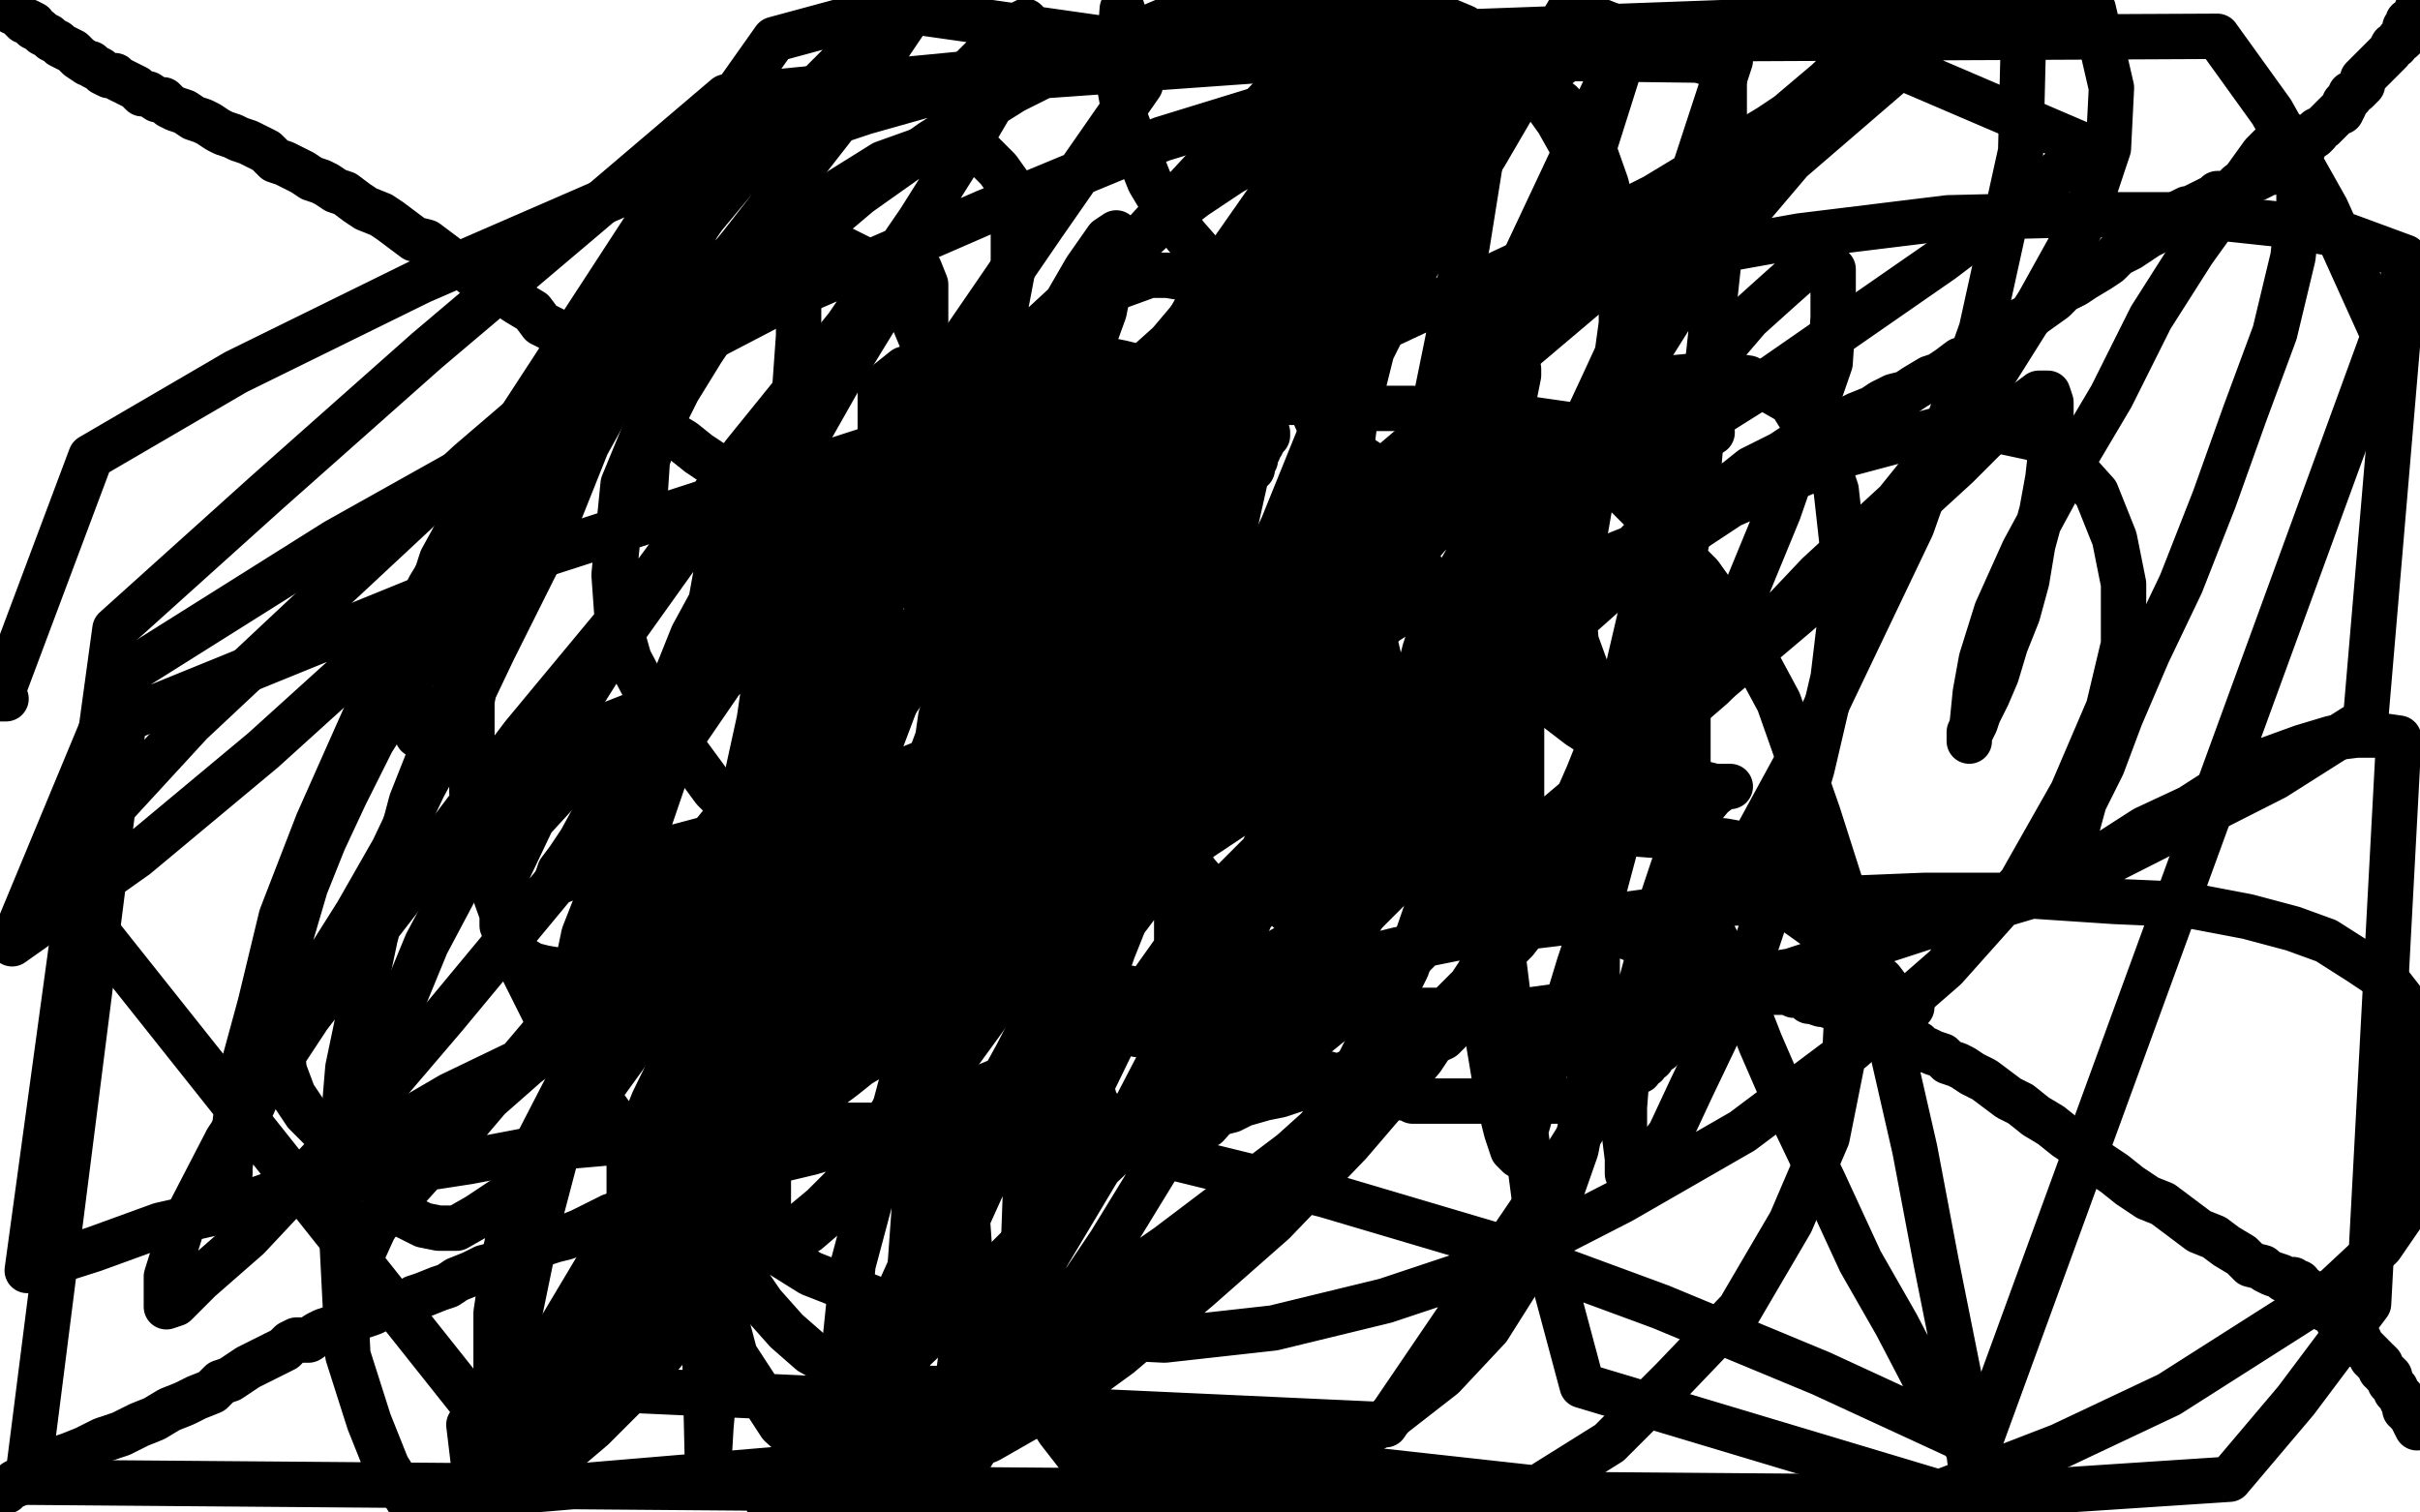 <?xml version="1.0" standalone="no"?>
<!DOCTYPE svg PUBLIC "-//W3C//DTD SVG 1.1//EN"
"http://www.w3.org/Graphics/SVG/1.1/DTD/svg11.dtd">

<svg width="800" height="500" version="1.1" xmlns="http://www.w3.org/2000/svg" xmlns:xlink="http://www.w3.org/1999/xlink" style="stroke-antialiasing: false"><desc>This SVG has been created on https://colorillo.com/</desc><rect x='0' y='0' width='800' height='500' style='fill: rgb(255,255,255); stroke-width:0' /><polyline points="66,461 67,460 67,460 67,459 67,459 68,459 68,459 69,458 69,458 71,457 71,457 74,457 74,457 77,455 77,455 80,453 80,453 83,453 83,453 89,450 89,450 95,448 95,448 102,446 102,446 109,443 109,443 117,440 117,440 126,435 126,435 136,431 136,431 145,427 145,427 165,417 165,417 175,410 175,410 185,405 185,405 196,399 196,399 206,393 206,393 217,386 217,386 228,379 228,379 239,372 239,372 250,366 250,366 262,359 262,359 272,352 272,352 281,347 281,347 290,340 290,340 297,335 297,335 305,331 305,331 311,326 311,326 314,322 314,322 317,320 317,320 319,318 319,318 320,317 320,317 320,316 320,316 318,317 315,318 312,322 306,326 299,331 291,337 281,344 268,351 253,360 236,371 220,382 201,394 182,407 166,416 154,427 145,433 139,438 137,439 137,438 139,437 144,431 151,421 161,406 175,384 190,360 205,331 221,300 235,269 250,237 265,201 277,170 287,143 293,113 299,89 303,71 306,43 306,35 305,31 305,29 304,29 302,30 297,35 290,47 279,65 265,94 251,130 232,174 214,224 198,273 182,322 169,368 162,408 158,441 158,468 161,487 203,493 218,466 237,424 256,375 272,321 289,253 302,189 310,118 312,47 197,0 204,19 212,39 222,55 229,67 238,74 245,79 254,83 259,84 265,83 271,80 288,65 296,54 306,41 316,23 324,2 255,15 232,67 211,117 189,164 174,208 165,243 160,267 160,280 161,286 162,287 163,286 165,283 170,274 175,263 179,248 185,229 189,210 191,198 193,187 194,180 194,177 194,175 191,175 190,177 187,180 184,185 179,192 175,201 172,212 167,223 164,236 161,250 159,262 159,270 159,273 161,271 165,267 174,258 187,242 207,217 230,186 252,156 273,126 292,97 307,70 323,46 335,27 342,14 348,1 348,0 346,1 343,8 336,23 329,43 321,70 311,103 300,141 285,184 271,228 256,274 242,323 227,367 216,407 207,445 203,469 201,483 201,491 201,492 201,491 203,486 207,477 217,456 231,420 244,379 258,333 271,282 285,228 297,172 307,116 317,60 321,11 230,36 208,91 185,154 162,222 143,289 128,356 120,420 116,480" style="fill: none; stroke: #ffffff; stroke-width: 15; stroke-linejoin: round; stroke-linecap: round; stroke-antialiasing: false; stroke-antialias: 0; opacity: 1.0"/>
<polyline points="305,238 304,240 304,240 303,243 303,243 302,246 302,246 302,252 302,252 301,257 301,257 298,267 298,267 297,276 297,276 296,286 296,286 295,297 295,297 295,307 295,307 295,318 295,318 295,326 295,326 295,335 295,335 297,342 297,342 300,351 300,351 302,354 302,354 302,355 302,355 303,355 305,352 308,349 311,344 315,338 319,331 323,323 326,314 331,306 335,297 338,289 342,282 345,274 348,268 351,263 353,258 355,255 355,253 356,252 356,251" style="fill: none; stroke: #ffffff; stroke-width: 15; stroke-linejoin: round; stroke-linecap: round; stroke-antialiasing: false; stroke-antialias: 0; opacity: 1.0"/>
<polyline points="286,164 288,156 288,156 290,147 290,147 292,138 292,138 294,129 294,129 295,120 295,120 296,110 296,110 297,102 297,102 297,94 297,94 297,87 297,87 297,83 297,83 297,80 297,80 297,78 297,78 295,78 294,80 292,85 289,92 285,99 280,109 276,119 270,131 265,142 259,153 254,164 249,174 245,184 242,192 240,199 239,205 239,208 238,209 238,210 239,208 240,204 242,201 245,194 248,185 253,176 258,165 261,154 267,143 270,130 275,119 278,107 280,96 282,87 283,77 283,71 283,65 282,62 281,60 280,58 279,58 278,57 269,56 260,56 247,58 232,60 213,66 191,71 169,80 145,91 123,100 99,111 77,120 59,128 42,135 27,141 15,147 2,151" style="fill: none; stroke: #ffffff; stroke-width: 15; stroke-linejoin: round; stroke-linecap: round; stroke-antialiasing: false; stroke-antialias: 0; opacity: 1.0"/>
<polyline points="0,494 1,493 1,493 2,493 2,493 3,492 3,492 4,491 4,491 5,491 5,491 5,490 5,490 7,489 7,489 8,489 8,489 9,488 9,488 11,487 11,487 12,487 12,487 13,486 13,486 15,484 15,484 17,483 17,483 20,482 20,482 23,481 23,481 28,479 28,479 34,476 34,476 40,474 40,474 46,471 46,471 51,469 51,469 56,466 56,466 61,464 61,464 65,462 65,462 70,460 70,460 73,457 73,457 76,456 76,456 79,454 79,454 82,452 82,452 84,451 84,451 94,446 96,444 98,443 102,443 105,441 107,440 110,439 113,438 117,436 120,435 123,434 129,431 134,431 137,429 140,428 145,426 148,425 151,423 156,421 160,419 164,418 168,416 173,414 177,412 183,410 187,409 192,407 198,404 202,402 208,400 213,397 219,395 223,393 242,382 245,379 250,376 254,373 257,370 262,367 267,364 270,361 275,359 279,356 284,352 289,349 293,346 298,344 303,340 308,337 312,334 316,331 319,328 323,325 326,323 333,318 335,317 338,315 341,313 343,312 345,311 348,309 349,308 351,307 353,306 355,304 357,303 359,302 361,301 363,299 365,298 367,296 370,295 372,293 374,292 378,290 380,288 383,286 388,283 391,281 394,279 397,277 400,275 403,273 406,271 409,269 412,268 414,265 417,264 421,261 426,258 428,256 432,254 436,251 440,248 444,245 448,243 452,240 457,237 465,231 470,229 475,226 478,223 483,220 487,217 492,214 497,210 500,207 505,204 510,200 515,197 519,193 524,190 529,186 535,183 540,181 544,177 549,174 560,167 564,164 569,162 574,159 579,155 589,150 592,148 597,146 602,143 606,141 610,139 614,137 619,135 622,133 626,131 630,130 633,128 638,125 641,124 644,122 648,119 652,118 655,115 658,114 661,111 665,108 668,106 672,104 679,99 682,96 686,94 689,92 694,89 697,87 700,84 704,82 707,80 710,78 712,77 714,75 715,74 717,73 718,72 719,71 720,71 721,70 723,69 724,69 726,68 728,67 730,66 732,65 733,64 736,64 738,63 740,61 742,61 745,59 746,59 748,58 749,57 751,57 751,56 752,55 753,55 754,54 756,53 757,51 759,50 760,49 761,48 762,48 762,47 763,46 764,45 765,45 766,44 766,43 768,42 769,41 770,40 771,39 773,37 774,37 775,35 775,34 777,32 777,31 779,30 781,28 781,26 782,25 784,23 785,22 786,21 787,20 788,19 789,18 790,17 791,15 792,15 793,13 794,13 795,12 795,11 795,10 795,9 796,8 796,7 797,7 798,5 799,4 799,3" style="fill: none; stroke: #000000; stroke-width: 15; stroke-linejoin: round; stroke-linecap: round; stroke-antialiasing: false; stroke-antialias: 0; opacity: 1.0"/>
<polyline points="4,4 5,4 5,4 7,6 7,6 8,7 8,7 9,7 9,7 11,8 11,8 11,9 11,9 13,10 13,10 14,11 14,11 16,12 16,12 17,13 17,13 19,14 19,14 20,15 20,15 22,16 22,16 24,17 24,17 25,18 25,18 26,19 26,19 29,21 29,21 30,21 30,21 31,22 31,22 33,23 33,23 34,24 34,24 36,25 36,25 38,25 38,25 39,26 39,26 43,28 45,29 47,31 49,31 52,33 54,33 56,35 58,36 61,37 64,39 67,40 69,41 72,43 74,44 77,45 79,46 82,47 86,49 88,50 89,51 91,53 94,54 96,55 98,56 100,57 103,59 106,60 108,61 111,63 114,64 118,67 121,69 126,71 129,73 133,76 137,79 141,80 145,83 149,86 153,88 158,92 168,98 171,100 176,103 179,107 183,109 186,113 191,116 194,119 199,123 202,127 207,131 212,135 217,138 221,143 226,146 231,150 237,154 242,158 247,162 252,165 257,167 262,170 266,173 271,177 279,181 284,184 287,186 291,188 295,190 299,192 303,195 306,196 310,199 314,201 318,202 322,205 327,207 330,209 335,210 338,212 343,214 346,216 349,217 351,218 354,219 356,220 358,221 360,222 362,223 365,224 367,225 369,226 371,227 372,227 375,228 376,229 378,230 380,232 383,232 386,234 388,236 393,238 400,243 404,246 409,248 413,251 417,253 421,255 427,258 432,261 438,264 444,267 450,270 456,273 460,276 465,277 471,280 475,283 481,285 486,288 492,290 497,292 502,294 507,296 514,300 519,302 522,303 525,305 529,306 533,307 536,309 541,311 545,313 550,315 555,317 559,319 565,321 569,323 574,325 577,325 580,327 583,328 588,328 589,328 591,328 593,329 594,329 595,329 597,330 598,331 599,331 602,332 603,332 606,333 608,334 610,335 614,336 616,337 619,338 621,339 623,341 626,342 628,343 630,344 631,344 634,345 635,347 637,347 639,348 642,349 644,351 647,352 649,353 652,355 656,357 660,360 664,363 668,365 673,369 678,372 683,376 689,380 693,384 699,388 704,392 710,396 715,398 727,407 732,409 736,412 741,415 744,418 748,419 749,420 751,421 754,422 755,423 756,423 757,423 758,423 759,424 760,424 761,426 762,426 763,428 764,428 765,430 766,430 768,431 768,432 769,433 770,433 771,434 772,435 773,436 773,437 774,438 775,439 776,439 776,441 778,441 778,443 780,443 780,445 782,446 783,447 784,448 784,449 785,449 785,450 786,450 787,451 787,452 787,453 788,453 788,454 789,454 790,455 790,456 790,457 791,458 792,459 792,460 794,462 794,463 795,464 795,466 796,466 796,467 797,468 798,470 799,472" style="fill: none; stroke: #000000; stroke-width: 15; stroke-linejoin: round; stroke-linecap: round; stroke-antialiasing: false; stroke-antialias: 0; opacity: 1.0"/>
<polyline points="482,143 484,143 484,143 486,143 486,143 487,143 487,143 490,143 490,143 494,143 494,143 497,144 497,144 500,145 500,145 503,146 503,146 507,147 507,147 510,148 510,148 513,149 513,149 515,150 515,150 516,150 516,150 518,151 518,151 519,152 520,153 521,153 523,154 525,155 527,156 529,157 530,158 532,159 534,160 535,161 536,162 537,163 538,164 539,165 540,166 541,167 542,168 543,169 544,171 545,172 546,174 547,174 547,175 549,176 549,177 550,178 551,179 551,181 552,182 552,183 554,184 554,185 555,187 556,188 556,189 557,191 557,192 557,193 558,194 558,195 558,198 558,199 558,200 558,202 558,203 558,204 558,205 558,207 558,209 558,211 558,213 558,215 558,218 558,221 558,224 558,226 558,229 558,231 558,234 558,237 558,240 558,242 558,246 558,248 558,250 558,252 558,255 558,256 558,258 558,261 558,262 558,263 558,264 558,265 558,266 558,267 558,269 558,270 558,271 558,272 558,273 558,274 558,275 558,276 558,277 558,278 558,279 558,280 558,281 558,282 558,283 558,285 558,286 558,287 558,288 558,289 558,290 558,291 558,292 558,293 558,294 558,295 558,297 558,298 558,299 558,300 558,301 558,302 558,304 558,306 558,307 558,309 558,311 558,313 558,315 558,316 558,318 558,319 558,321 558,322 558,323 558,324 558,325 558,326 558,327 558,328 558,329 558,330 558,331 558,332 558,333 558,334 557,335 557,336 556,336 556,337 555,337 555,338 554,340 553,341 552,343 552,344 551,344 551,345 550,346 549,346 549,347 547,348 546,350 545,350 544,352 543,352 542,353 542,354 541,354 540,355 539,356 537,357 536,357 535,358 534,358 533,359 532,359 531,360 530,361 528,361 528,362 527,363 525,363 524,363 523,363 521,364 520,364 518,364 517,364 516,364 515,364 514,364 513,364 511,364 510,364 509,364 508,364 507,364 506,364 505,364 503,364 502,364 500,364 499,364 496,364 494,364 492,364 491,364 489,364 487,364 485,364 484,364 483,364 481,364 480,364 479,364 478,364 477,364 476,364 475,364 473,364 471,364 470,364 469,364 468,364 467,364 466,363 464,363 462,362 461,362 459,361 457,361 454,360 452,359 449,359 447,358 446,357 444,357 442,357 441,356 440,356 439,355 436,355 434,354 432,353 430,353 427,352 425,351 422,351 420,350 419,350 418,350 418,349 417,349 415,349 412,348 410,348 407,348 403,347 400,346 396,346 394,345 391,345 389,344 388,344 387,344 385,344 384,343 383,343 382,343 381,343 380,343 379,342 378,342 376,342 375,341 373,341 370,341 368,340 366,340 363,339 360,338 357,338 355,337 352,336 349,336 343,334 341,334 338,333 336,332 333,332 332,331 329,331 327,330 324,329 322,329 319,328 317,327 314,327 311,326 308,325 305,325 302,324 300,324 297,323 295,323 293,323 292,323 291,322 289,322 288,322 287,322 286,322 285,322 284,322 283,322 282,322 280,322 279,322 278,321 277,321 276,321 274,321 273,321 273,320 273,319 273,318 274,318 275,316 276,315 278,313 279,310 281,308 283,306 285,303 287,299 290,296 293,291 296,286 298,281 301,275 303,268 305,261 307,252 310,244 311,237 314,227 316,220 318,212 323,199 325,193 328,187 330,183 331,178 332,175 334,172 335,169 335,166 336,163 337,161 338,155 338,153 339,150 340,149 340,147 340,145 340,144 340,143 340,142 341,142 341,141 341,140 341,139 342,138 342,137 343,135 344,133 345,131 345,129 345,127 345,124 346,121 346,119 346,118 346,116 346,113 346,112 346,111 347,111 348,112 349,113 351,114 354,114 356,116 359,117 363,118 366,119 371,120 375,121 380,123 385,125 391,127 396,127 401,129 407,130 413,131 417,132 421,133 425,133 430,133 435,134 441,134 446,134 453,135 467,135 474,136 482,137 489,138 495,138 502,138 509,139 516,140 523,141 530,142 537,142 549,143 555,143 559,143 562,143 564,143 565,143 566,143 565,143" style="fill: none; stroke: #000000; stroke-width: 15; stroke-linejoin: round; stroke-linecap: round; stroke-antialiasing: false; stroke-antialias: 0; opacity: 1.0"/>
<polyline points="419,143 419,144 419,144 418,145 418,145 417,147 416,148 416,149 415,150 415,152 414,153 414,155 413,155 412,156 412,157 395,233 394,243 393,252 392,262 390,279 389,287 389,294 389,299 389,305 389,310 389,313 389,317 389,320 389,322 389,325 389,327 389,329 389,330 389,331 389,334 389,335 389,337 389,339 389,340 389,342 389,344 389,346 389,348 389,350 389,351 389,354 389,355 389,356 389,358 389,359 389,360 389,361 389,362 389,363 389,364 389,365 389,366 389,367 389,368 389,370 389,371 389,373 390,373 391,372 392,371 394,371 396,371 398,369 401,368 403,368 407,367 411,365 418,363 423,362 432,359 440,357 447,354 456,352 464,349 477,343 480,340 484,337 487,334 488,332 490,329 490,327 492,325 492,324 492,321 492,320 492,318 492,316 492,314 492,311 492,308 492,305 492,302 492,295 492,291 492,287 492,282 492,276 492,271 491,264 490,258 488,251 487,244 485,237 483,232 481,226 479,220 477,216 474,208 473,206 472,204 471,203 470,202 469,201 468,201 466,201 463,201 457,201 448,203 436,206 422,212 399,223 373,236 343,255 315,276 290,298 270,323 253,347 242,371 238,392 237,412 238,429 243,448 258,471 268,480 278,484 289,486 299,486 313,482 327,476 348,464 370,448 396,426 421,404 446,378 470,350 492,317 511,288 525,256 537,226 544,196 548,170 548,143 542,97 534,74 524,56 515,40 505,26 495,17 484,9 472,4 411,0 387,6 361,17 335,30 308,47 284,64 258,86 238,105 225,124 213,143 206,160 203,190 204,204 208,218 216,233 225,246 236,261 249,274 264,286 283,297 303,308 329,317 355,323 390,330 423,334 464,334 505,334 549,328 592,321 635,307 679,294 752,257 782,238 795,85 776,78 752,74 724,71 686,71 644,72 595,78 539,88 480,100 418,115 354,131 289,148 224,169 159,190 41,238 9,490 637,495 681,478 717,461 772,426 787,412 798,396 796,333 789,324 780,318 769,311 758,307 743,303 722,299 699,298 669,296 636,296 562,299 525,304 492,308 462,314 438,320 424,325 415,328 411,330 414,330 417,329 421,326 429,321 436,313 446,303 456,290 471,270 485,248 500,224 513,196 525,165 532,136 536,107 536,82 531,61 525,44 516,34 506,27 492,25 436,30 384,46 326,70 257,100 186,137 111,179 41,223 4,312 45,283 87,248 129,210 171,167 209,125 245,81 277,40 304,0 256,13 227,54 199,97 169,143 146,185 136,216 135,233 138,243 145,248 157,251 172,251 236,226 282,198 331,162 376,123 415,88 444,59 463,39 469,29 470,26 468,26 461,31 447,45 420,74 387,113 350,159 311,211 271,268 235,325 216,364 208,384 208,394 208,397 209,397 210,397 214,396 223,390 235,380 274,334 293,307 313,279 332,252 350,227 364,205 374,191 379,181 379,180 378,180 372,184 357,202 327,238 290,285 251,336 211,396 174,458 458,471 509,396 558,318 600,241 632,174 655,109 668,50 669,9 386,12 348,23 324,29 316,31 315,31 316,29 320,24 325,19 331,13 335,9 337,8 339,7 340,8 340,11 338,18 331,29 321,46 304,73 280,108 246,150 212,196 173,243 136,292 102,336 75,377 60,406 55,422 55,432 58,431 66,423 82,409 112,377 147,336 186,289 228,237 270,179 310,125 345,74 377,28 371,3 370,16 370,28 372,39 376,50 380,60 386,70 392,78 399,86 404,94 411,102 417,109 423,118 430,127 434,136 439,147 441,159 442,174 439,211 433,232 429,253 424,268 422,277 422,283 422,284 422,281 426,275 430,264 440,245 453,214 469,180 488,141 508,96 525,55 537,17 533,24 517,58 501,92 480,132 460,169 436,204 416,237 400,261 386,280 380,292 376,299 373,303 373,301 373,298 373,292 373,288 374,282 375,278 376,275 376,273 374,277 368,287 361,299 351,320 336,349 320,378 304,412 290,443 279,474 272,498 313,494 338,454 367,411 397,362 433,303 503,185 530,127 554,75 572,20 493,19 464,55 436,93 405,132 373,173 342,214 315,252 291,288 276,319 256,369 254,383 254,392 254,400 256,404 258,405 261,406 263,406 266,404 272,399 280,391 287,380 298,363 312,341 329,315 346,283 362,251 378,217 390,187 398,157 401,134 399,104 395,95 392,92 386,91 380,91 369,95 353,105 325,126 299,152 272,181 246,214 222,249 204,281 193,309 188,333 191,362 197,372 205,379 217,384 231,386 247,386 268,381 295,373 326,359 357,346 391,330 420,316 444,303 462,292 474,284 480,278 481,276 479,276 474,280 462,291 444,309 420,332 389,362 355,394 318,431 281,466 254,497 297,492 321,457 376,365 403,313 430,254 455,197 473,140 485,81 493,31 296,3 259,40 224,82 194,123 174,162 161,201 156,232 156,262 162,291 172,319 185,345 203,370 222,390 244,406 268,421 296,432 324,440 385,443 421,439 458,430 497,417 536,397 576,374 612,347 643,320 668,292 685,262 697,234 702,213 702,193 699,178 693,163 684,153 673,145 659,142 641,142 611,150 572,167 478,229 434,265 397,302 370,340 352,377 345,409 345,433 349,455 363,476 508,492 532,477 553,456 575,433 592,404 604,376 610,346 611,326 605,299 598,291 590,284 581,280 570,278 558,277 545,276 532,275 517,275 500,272 480,271 459,267 437,259 412,251 389,241 346,215 327,201 314,189 305,177 298,164 293,153 291,143 291,135 291,130 294,126 299,122 302,121 306,120 311,119 314,118 318,118 319,118 321,118 322,118 323,120 325,122 326,126 327,138 322,146 317,154 308,164 296,175 277,190 254,208 232,225 207,242 187,259 176,271 166,292 166,300 166,306 168,311 171,316 176,319 180,320 186,321 193,321 203,318 220,312 244,298 274,276 307,251 377,188 408,152 430,114 446,78 455,48 458,17 261,31 231,74 204,117 177,168 155,217 136,265 124,310 115,353 112,389 115,448 122,470 128,485 135,496 266,485 303,467 343,442 386,412 427,381 466,346 501,311 529,275 554,238 574,203 588,169 605,120 606,105 606,96 606,89 604,87 603,86 602,86 597,88 588,96 578,105 566,119 548,137 524,160 500,186 473,217 450,245 430,270 413,295 403,318 396,333 394,346 394,354 394,360 397,362 399,364 402,364 405,363 423,352 439,339 464,319 493,290 529,259 566,227 601,190 627,166 652,135 674,100 689,73 697,49 698,29 692,3 364,15 286,37 208,63 139,93 78,123 30,151 0,231 2,231" style="fill: none; stroke: #000000; stroke-width: 15; stroke-linejoin: round; stroke-linecap: round; stroke-antialiasing: false; stroke-antialias: 0; opacity: 1.0"/>
<polyline points="445,72 445,73 445,73 444,73 444,73 444,74 444,74 443,76 443,76 442,77 442,77 441,79 441,79 441,81 441,81 440,82 440,82 439,83 439,83 439,84 439,84 438,85 438,85 438,87 438,87 438,88 438,88 437,89 437,89 437,90 437,90 437,92 437,92 437,94 436,95 436,96 436,97 436,100 436,101 435,104 434,107 432,112 429,116 427,123 422,131 418,139 414,149 409,159 404,168 399,179 394,191 389,200 385,210 381,219 378,226 375,236 375,238 375,239 375,237 375,235 375,233 375,231 376,229 377,226 377,224 378,222 379,219 380,217 381,214 382,210 384,207 385,203 386,197 388,192 389,187 391,180 392,174 394,167 394,162 394,156 394,145 394,141 393,137 392,135 391,132 390,131 389,131 387,132 385,133 382,136 377,141 370,148 362,157 350,168 337,181 321,198 303,221 285,246 267,270 251,299 242,325 236,349 233,369 233,386 235,399 239,412 252,431 260,440 268,447 277,452 286,456 295,458 305,459 315,459 326,456 339,452 351,446 366,439 381,430 396,418 411,404 424,387 436,373 447,356 456,338 465,320 475,291 479,278 481,264 482,252 482,240 482,231 480,222 479,215 478,209 473,202 472,201 471,199 469,199 468,199 467,199 465,199 460,201 452,204 443,209 433,216 422,223 408,234 394,246 379,258 366,273 355,285 347,296 341,307 338,316 337,323 337,327 337,328 340,328 342,326 346,322 355,314 364,302 375,286 390,262 404,240 417,214 428,191 438,168 446,145 451,126 455,110 457,97 457,85 457,74 454,66 452,59 449,53 447,50 443,46 442,44 440,44 438,43 436,43 431,43 425,46 416,52 407,57 395,65 382,75 370,86 355,98 342,110 331,123 321,137 312,150 306,162 299,174 294,187 290,196 286,207 284,216 280,224 279,234 278,236 278,237 279,234 281,232 285,229 288,226 293,220 300,212 307,205 315,195 323,183 330,172 338,161 346,148 351,136 357,125 361,114 365,103 367,93 369,81 369,78 369,77 366,79 359,89 348,108 335,137 320,173 303,214 286,259 271,302 258,346 249,383 240,418 237,449 235,472 234,489 232,405 237,332 241,301 244,270 251,238 256,204 259,170 262,139 264,111 264,84 264,68 262,54 260,46 259,43 256,42 254,42 247,48 235,60 215,85 193,118 167,153 142,194 121,236 105,272 93,303 86,332 80,354 78,369 76,386 76,388 76,385 76,382 78,378 81,371 85,362 91,351 98,338 106,321 118,302 130,281 140,260 153,236 163,215 173,195 182,177 194,147 199,138 201,131 203,126 203,125 202,125 199,127 191,135 182,149 171,165 159,186 147,205 135,226 123,245 114,263 107,278 101,293 96,310 94,323 93,335 93,346 94,354 97,362 101,368 106,373 110,377 121,384 125,385 132,386 142,386 155,384 176,380 210,377 246,372 287,372 334,373 381,381 438,395 492,411 549,432 602,454 654,478 788,111 769,69 751,37 733,12 526,13 496,37 463,65 429,95 395,125 368,156 345,184 331,208 321,223 318,236 316,245 316,252 317,258 323,265 326,266 330,267 336,268 343,268 350,267 358,263 369,260 391,251 402,248 412,245 421,242 429,239 435,238 441,238 445,238 449,238 453,239 459,241 464,244 469,248 473,251 477,255 481,260 484,266 488,283 489,294 490,306 490,319 491,332 492,344 494,356 496,366 498,374 500,380 502,382 502,380 504,375 506,368 510,356 515,342 522,319 530,295 538,265 547,235 554,198 561,161 564,125 568,88 570,52 570,23 519,3 505,27 491,51 474,78 462,99 453,117 449,131 447,146 447,149 449,151 451,152 454,154 459,155 463,157 467,158 471,159 474,160 478,164 480,165 481,167 483,171 484,175 486,183 487,198 490,219 491,257 495,301 501,349 508,402 523,458 653,497 648,457 640,417 633,380 625,345 616,316 601,269 594,249 588,232 581,219 573,206 567,197 562,190 557,185 553,183 551,182 550,182 546,183 540,188 532,195 523,203 513,214 501,226 486,239 471,253 456,267 446,277 431,294 427,299 426,301 427,297 430,290 433,282 437,270 441,257 443,245 445,234 445,224 445,214 444,207 442,200 439,196 433,192 426,190 415,188 400,188 379,190 353,195 326,203 299,209 279,216 268,221 261,225 259,227 260,227 262,227 263,228 263,229 263,232 262,237 260,245 256,256 252,270 247,287 241,309 233,333 226,356 218,380 212,404 208,420 206,433 206,442 206,446 206,447 207,446 209,442 215,435 220,427 228,416 237,402 250,385 265,368 282,348 299,328 316,308 331,286 345,266 355,252 362,241 367,234 370,229 371,228 371,229 369,233 367,236 364,242 361,248 358,254 354,260 350,267 345,275 340,283 335,292 330,300 326,309 324,316 324,320 324,323 325,324 326,325 328,325 329,325 330,323 331,322 331,321 328,321 327,320 325,320 322,319 318,319 313,318 309,318 305,318 304,318 303,317 303,316 305,313 308,310 312,304 318,298 327,289 339,280 358,266 382,250 407,232 435,211 460,191 480,168 492,151 499,138 501,129 502,124 502,122 499,122 494,125 485,132 472,143 452,160 422,181 386,205 343,233 300,262 254,294 210,324 174,352 149,374 132,392 125,403 120,414 120,413 121,410 125,404 131,397 140,387 153,373 170,353 192,327 217,299 242,268 266,233 290,200 308,166 322,135 331,109 335,88 335,63 330,56 325,51 321,49 315,48 306,49 292,54 268,69 235,89 197,117 155,153 111,194 63,239 17,289 176,489 196,472 211,457 221,445 226,435 229,428 230,424 228,423 226,423 208,430 186,446 155,471 158,496 211,431 266,363 317,287 363,215 405,142 439,71 458,11 240,32 193,72 141,116 88,163 38,208 9,420 31,413 53,405 75,400 95,393 111,389 123,384 131,381 136,379 138,378 138,377 137,376 135,376 133,376 131,376 130,376 129,376 128,376 130,373 137,369 149,362 176,349 215,333 262,311 317,284 379,253 445,214 510,173 580,129 642,86 691,49 628,22 592,53 564,86 542,121 528,153 520,199 521,212 525,223 530,233 536,240 540,245 542,247 544,249 544,252 547,258 550,265 554,276 558,288 564,304 573,322 582,345 592,368 603,391 615,417 627,438 639,461 650,478 661,494 737,489 759,463 783,431 793,244 786,243 779,243 771,244 761,247 750,251 738,258 724,267 709,274 695,283 687,288 680,294 680,293 681,290 683,284 686,276 689,265 695,253 701,237 710,216 721,193 732,165 742,137 752,110 758,85 760,67 760,56 760,49 758,45 757,45 756,45 754,45 748,51 725,83 711,105 698,131 682,158 669,182 660,202 655,218 653,229 652,239 651,243 651,245 651,242 652,241 653,239 654,236 657,230 660,223 663,213 667,203 670,192 672,180 675,169 677,158 678,149 678,141 678,136 678,133 677,130 676,130 675,130 674,130 670,133 664,138 657,144 647,154 635,165 617,183 594,203 568,225 545,244 526,260 513,271 506,276 503,277 503,274 503,270 503,265 503,260 503,254 503,249 503,242 503,238 503,231 503,227 503,223 503,220 502,218 501,218 499,220 494,227 486,240 475,254 462,276 450,294 441,310 435,325 431,335 430,340 430,343 431,341 433,338 437,332 441,322 446,311 453,298 463,282 472,264 483,243 493,225 501,205 510,187 515,175 520,164 522,157 523,151 523,150 523,149 522,149 518,152 515,156 512,164 511,172 511,180 511,190 511,201 513,211 516,222 520,231 526,240 531,248 537,256 542,262 547,266 552,270 556,272 558,274 560,275 562,276 564,277 566,278 566,279 567,279 567,280 568,280 569,282 571,283 572,284 575,287 580,291 586,296 594,302 601,307 608,314 616,319 622,324 625,328 630,332 632,332 632,333" style="fill: none; stroke: #000000; stroke-width: 15; stroke-linejoin: round; stroke-linecap: round; stroke-antialiasing: false; stroke-antialias: 0; opacity: 1.0"/>
<polyline points="315,267 316,247 316,247 317,227 317,227 319,207 319,207 319,188 319,188 319,169 319,169 316,151 316,151 312,132 312,132 307,118 307,118 302,106 302,106 296,97 296,97 291,90 291,90 286,86 286,86 280,83 280,83 276,81 276,81 272,81 272,81 266,82 266,82 257,88 257,88 249,95 249,95 240,104 240,104 232,116 232,116 224,129 224,129 218,141 218,141 214,152 214,152 213,167 213,167 216,170 216,170 223,172 223,172 235,172 235,172 251,172 251,172 281,165 281,165 318,156 318,156 364,143 364,143 411,127 411,127 460,107 460,107 505,86 505,86 547,65 547,65 585,42 585,42 612,24 612,24 632,8 632,8 624,8 604,27 578,49 552,73 524,98 498,120 477,141 461,159 447,180 444,187 444,192 444,195 444,197 443,197 440,197 433,199 421,204 403,210 377,223 346,235 313,249 276,264 246,274 216,282 197,287 186,291 184,291 185,288 188,284 192,278 198,267 205,254 214,238 223,225 229,210 235,199 237,188 239,178 241,171 241,166 241,164 240,164 237,167 225,182 205,210 183,245 158,280 141,312 127,346 122,367 122,380 124,390 129,397 134,402 140,405 145,406 151,406 158,402 167,396 178,387 190,372 224,325 241,296 259,262 275,228 290,194 300,164 304,135 306,115 306,102 306,94 304,89 303,89 302,89 299,92 292,101 281,119 264,149 248,183 234,214 222,250 209,288 198,328 178,404 171,438 166,467 166,482 166,490 167,493 169,494 171,494 175,490 184,482 196,468 212,449 228,424 244,400 261,373 277,348 291,327 303,308 309,297 315,287 318,282 318,281 318,284 315,292 312,307 309,333 306,361 303,389 301,417 300,442 300,464 298,481 298,493 308,489 315,469 318,446 321,420 319,392 317,364 311,338 305,313 300,294 293,279 283,265 281,264 278,264 271,266 259,273 235,295 211,323 189,356 173,387 167,414 164,434 164,449 164,463 168,472 170,475 172,476 174,475 178,472 185,464 195,449 210,422 226,388 242,354 257,315 270,277 280,242 289,209 295,185 297,170 297,158 297,156 297,155 300,153 307,145 323,132 347,109 373,83 397,57 424,28 444,3 444,25 420,72 394,123 367,181 340,239 317,294 302,343 282,418 279,447 279,460 280,466 282,468 284,466 288,462 295,452 305,433 318,407 332,376 350,342 369,302 386,258 407,216 426,174 444,130 456,91 467,59 473,37 475,16 475,13 474,13 473,13 471,14 466,18 456,25 440,40 422,62 401,92 384,122 368,153 357,179 351,200 349,214 349,223 349,228 351,231 353,231 356,230 360,227 365,222 369,219 371,216 372,216 372,218 372,225 375,234 377,245 380,257 383,268 390,278 395,288 401,295 406,300 410,303 412,304 413,304 413,303 415,301 416,296 419,287 422,276 423,263 424,250 426,235 427,221 429,208 429,200 429,195 429,193 428,193 427,194 423,197 419,206 414,215 406,230 398,248 387,271 376,294 368,314 361,334 360,347 360,357 362,364 365,369 369,371 372,373 382,373 387,371 395,366 401,361 408,355 413,348 419,339 424,329 430,319 435,307 440,295 445,279 450,260 453,242 454,225 455,207 455,193 449,170 446,164 444,162 442,162 437,167 428,177 416,196 401,223 385,254 371,290 358,326 348,361 339,394 338,422 338,443 341,459 350,473 357,482 369,488 380,492 393,493 407,493 441,481 459,469 477,455 492,439 504,420 514,400 521,380 525,359 528,341 528,322 528,307 523,293 514,275 511,272 506,271 501,271 491,274 475,281 448,298 402,337 389,352 380,366 378,373 378,378 378,379 382,379 385,379 390,376 399,372 407,363 420,351 430,334 440,316 449,296 454,277 458,258 458,242 458,227 455,214 450,203 446,195 439,189 433,186 422,185 415,188 413,190 411,192 413,192 416,191 420,189 427,186 435,181 442,175 447,170 450,167 450,165 449,165 445,167 437,172 421,182 402,197 377,218 349,240 322,266 298,295 276,325 260,352 251,372 246,386 246,397 246,404 249,408 252,410 254,411 257,411 267,407 274,401 283,394 292,384 302,370 315,351 331,329 349,304 368,275 388,245 408,208 424,174 439,137 449,102 457,72 460,49 460,35 459,21 458,20 456,21 453,25 447,36 441,51 437,67 436,84 436,103 440,127 449,152 460,173 474,194 490,212 505,227 522,240 536,249 548,253 559,258 567,260 572,260 570,260 566,263 561,269 557,277 553,287 549,299 546,312 542,327 540,339 538,353 537,366 537,375 538,383 538,388 540,389 542,388 546,383 552,375 559,360 570,337 581,311 591,281 599,254 606,224 609,199 609,180 607,162 603,150 597,141 592,133 585,129 578,125 571,124 563,124 552,125 541,130 520,143 511,151 505,157 499,164 494,171 489,177 486,183 482,190 479,197 476,203 473,209 471,215 470,219 468,224 467,227 465,233 464,235 462,240 461,242 459,245 457,247 454,250" style="fill: none; stroke: #000000; stroke-width: 15; stroke-linejoin: round; stroke-linecap: round; stroke-antialiasing: false; stroke-antialias: 0; opacity: 1.0"/>
</svg>
